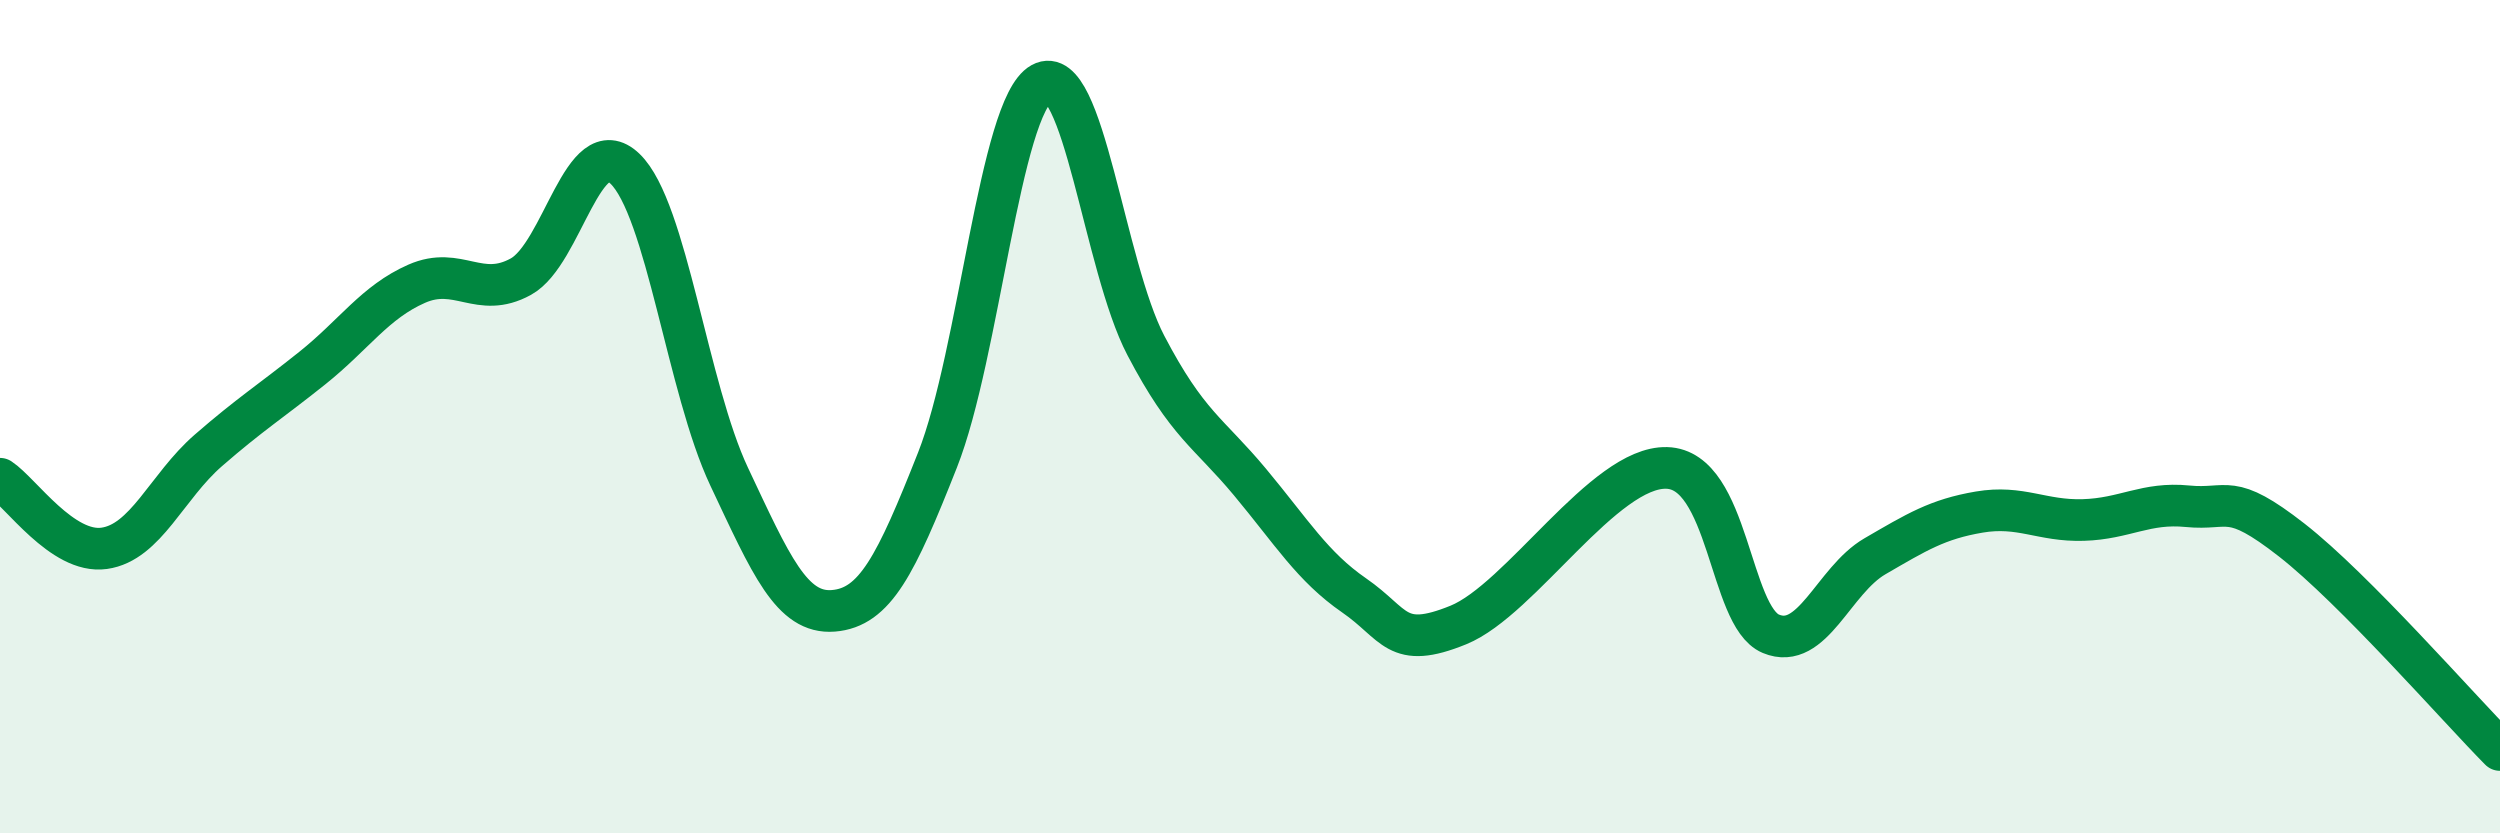 
    <svg width="60" height="20" viewBox="0 0 60 20" xmlns="http://www.w3.org/2000/svg">
      <path
        d="M 0,11.49 C 0.5,11.82 1.5,13.3 2.5,13.16 C 3.5,13.02 4,11.68 5,10.81 C 6,9.94 6.5,9.63 7.5,8.83 C 8.5,8.03 9,7.25 10,6.81 C 11,6.37 11.5,7.19 12.5,6.64 C 13.5,6.09 14,3.09 15,4.05 C 16,5.01 16.5,9.32 17.5,11.44 C 18.5,13.56 19,14.74 20,14.66 C 21,14.58 21.5,13.57 22.5,11.04 C 23.5,8.51 24,2.55 25,2 C 26,1.45 26.5,6.38 27.5,8.29 C 28.5,10.2 29,10.37 30,11.57 C 31,12.77 31.5,13.6 32.5,14.29 C 33.5,14.98 33.5,15.61 35,15 C 36.5,14.39 38.5,11.19 40,11.23 C 41.5,11.27 41.5,14.79 42.5,15.21 C 43.5,15.63 44,13.93 45,13.35 C 46,12.77 46.5,12.46 47.5,12.29 C 48.5,12.12 49,12.51 50,12.48 C 51,12.45 51.5,12.05 52.5,12.15 C 53.5,12.25 53.5,11.79 55,12.96 C 56.5,14.13 59,16.99 60,18L60 20L0 20Z"
        fill="#008740"
        opacity="0.1"
        stroke-linecap="round"
        stroke-linejoin="round"
      />
      <path
        d="M 0,11.49 C 0.5,11.82 1.5,13.3 2.5,13.16 C 3.5,13.02 4,11.68 5,10.81 C 6,9.94 6.5,9.63 7.5,8.83 C 8.5,8.03 9,7.25 10,6.81 C 11,6.37 11.5,7.19 12.5,6.64 C 13.5,6.09 14,3.09 15,4.05 C 16,5.01 16.5,9.32 17.5,11.44 C 18.5,13.56 19,14.74 20,14.66 C 21,14.58 21.5,13.57 22.5,11.04 C 23.5,8.51 24,2.55 25,2 C 26,1.45 26.5,6.38 27.5,8.29 C 28.5,10.2 29,10.37 30,11.57 C 31,12.77 31.5,13.6 32.5,14.29 C 33.5,14.98 33.5,15.61 35,15 C 36.5,14.39 38.5,11.19 40,11.23 C 41.5,11.27 41.5,14.79 42.5,15.21 C 43.5,15.63 44,13.93 45,13.35 C 46,12.77 46.5,12.46 47.5,12.29 C 48.5,12.12 49,12.51 50,12.48 C 51,12.45 51.5,12.05 52.5,12.15 C 53.5,12.25 53.5,11.79 55,12.96 C 56.5,14.13 59,16.99 60,18"
        stroke="#008740"
        stroke-width="1"
        fill="none"
        stroke-linecap="round"
        stroke-linejoin="round"
      />
    </svg>
  